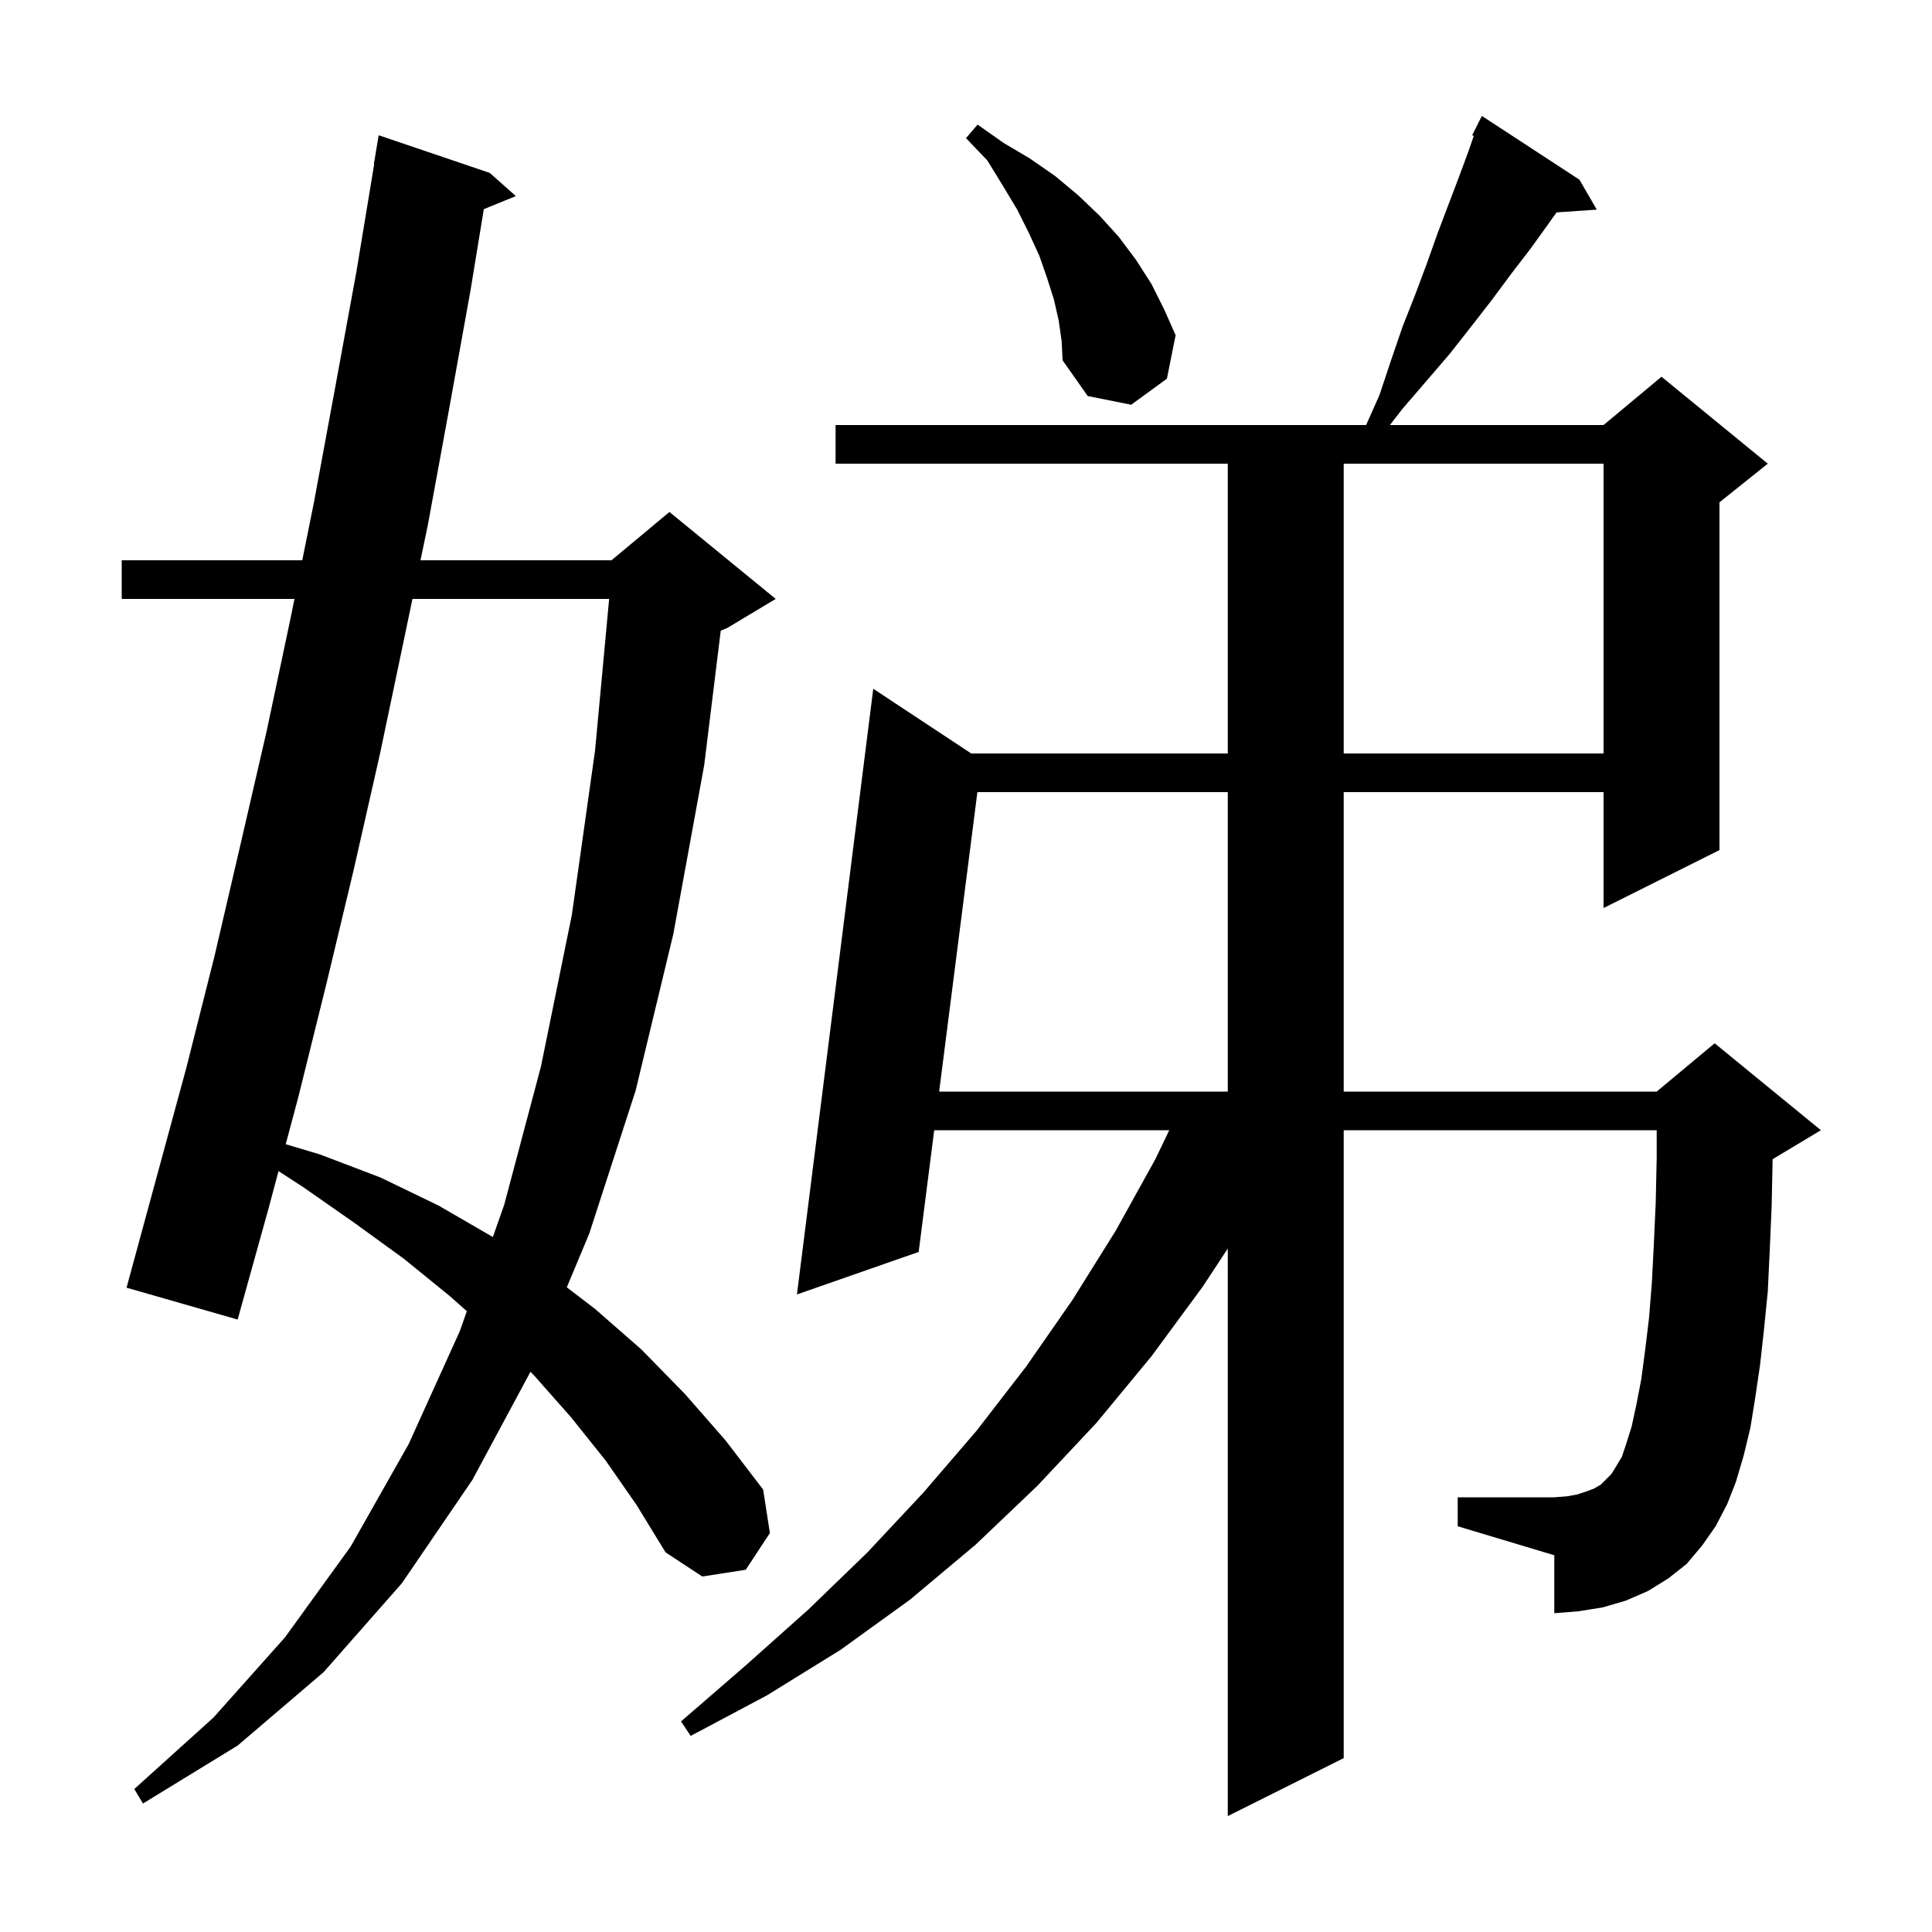 <svg xmlns="http://www.w3.org/2000/svg" xmlns:xlink="http://www.w3.org/1999/xlink" version="1.1" baseProfile="full" viewBox="0 0 200 200" width="200" height="200">
<g fill="black">
<path d="M 177.6 158.0 L 176.2 160.0 L 174.6 161.9 L 172.7 163.4 L 170.6 164.7 L 168.3 165.7 L 165.9 166.4 L 163.4 166.8 L 160.9 167.0 L 160.9 161.0 L 150.9 158.0 L 150.9 155.0 L 160.9 155.0 L 162.2 154.9 L 163.3 154.7 L 164.2 154.4 L 165.0 154.1 L 165.7 153.7 L 166.8 152.6 L 167.3 151.8 L 167.9 150.8 L 168.3 149.6 L 168.9 147.7 L 169.4 145.4 L 169.9 142.8 L 170.3 139.8 L 170.7 136.5 L 171.0 132.8 L 171.2 128.9 L 171.4 124.5 L 171.5 119.9 L 171.5 117.0 L 139.1 117.0 L 139.1 182.0 L 127.1 188.0 L 127.1 129.248 L 124.5 133.2 L 119.2 140.4 L 113.5 147.3 L 107.4 153.8 L 101.0 159.9 L 94.2 165.6 L 87.0 170.8 L 79.4 175.5 L 71.5 179.7 L 70.5 178.2 L 77.2 172.4 L 83.7 166.6 L 89.8 160.7 L 95.6 154.5 L 101.1 148.1 L 106.2 141.5 L 111.0 134.6 L 115.5 127.4 L 119.6 120.0 L 121.04 117.0 L 96.709 117.0 L 95.1 129.6 L 82.5 134.0 L 90.4 71.3 L 100.541 78.0 L 127.1 78.0 L 127.1 48.0 L 86.5 48.0 L 86.5 44.0 L 141.422 44.0 L 142.8 40.9 L 144.0 37.3 L 145.2 33.8 L 146.5 30.5 L 147.7 27.3 L 148.8 24.2 L 151.0 18.4 L 152.0 15.7 L 152.565 14.068 L 152.4 14.0 L 153.4 12.0 L 163.5 18.6 L 165.3 21.7 L 161.13 21.988 L 160.2 23.3 L 158.4 25.8 L 156.4 28.4 L 154.4 31.1 L 152.3 33.8 L 150.1 36.6 L 147.7 39.4 L 145.2 42.3 L 143.884 44.0 L 166.0 44.0 L 172.0 39.0 L 183.0 48.0 L 178.0 52.0 L 178.0 88.0 L 166.0 94.0 L 166.0 82.0 L 139.1 82.0 L 139.1 113.0 L 171.5 113.0 L 177.5 108.0 L 188.5 117.0 L 183.5 120.0 L 183.5 120.1 L 183.4 124.9 L 183.2 129.5 L 183.0 133.7 L 182.6 137.7 L 182.2 141.3 L 181.7 144.7 L 181.2 147.8 L 180.5 150.7 L 179.7 153.4 L 178.8 155.7 Z M 62.7 151.2 L 59.1 146.7 L 55.3 142.4 L 54.911 142.011 L 48.9 153.2 L 41.6 163.9 L 33.5 173.1 L 24.6 180.7 L 14.8 186.7 L 13.9 185.2 L 22.1 177.8 L 29.5 169.5 L 36.3 160.1 L 42.3 149.5 L 47.6 137.8 L 48.326 135.734 L 46.6 134.2 L 41.8 130.3 L 36.7 126.6 L 31.4 122.9 L 28.833 121.234 L 27.8 125.1 L 24.6 136.6 L 13.1 133.3 L 19.3 110.5 L 22.2 99.0 L 24.9 87.4 L 27.6 75.7 L 30.1 63.9 L 30.483 62.0 L 12.6 62.0 L 12.6 58.0 L 31.29 58.0 L 32.5 52.0 L 34.7 40.1 L 36.9 28.1 L 38.734 17.003 L 38.7 17.0 L 39.2 14.0 L 50.7 17.9 L 53.4 20.3 L 50.085 21.65 L 48.7 30.1 L 46.5 42.3 L 44.3 54.3 L 43.529 58.0 L 63.3 58.0 L 69.3 53.0 L 80.3 62.0 L 75.3 65.0 L 74.611 65.287 L 72.9 79.2 L 69.7 96.7 L 65.8 112.9 L 61.0 127.7 L 58.675 133.263 L 61.6 135.5 L 66.4 139.7 L 70.9 144.3 L 75.1 149.1 L 79.0 154.2 L 79.7 158.7 L 77.2 162.5 L 72.7 163.2 L 68.9 160.7 L 65.9 155.8 Z M 42.696 62.0 L 41.8 66.3 L 39.3 78.2 L 36.6 90.1 L 33.8 101.8 L 30.9 113.5 L 29.578 118.449 L 33.1 119.5 L 39.4 121.9 L 45.4 124.8 L 51.022 128.055 L 52.2 124.7 L 56.0 110.4 L 59.2 94.7 L 61.6 77.7 L 63.058 62.0 Z M 101.179 82.0 L 97.22 113.0 L 127.1 113.0 L 127.1 82.0 Z M 139.1 48.0 L 139.1 78.0 L 166.0 78.0 L 166.0 48.0 Z M 109.6 33.2 L 109.1 31.0 L 108.4 28.8 L 107.6 26.5 L 106.5 24.1 L 105.3 21.7 L 103.8 19.2 L 102.2 16.6 L 100.0 14.3 L 101.2 12.9 L 103.9 14.8 L 106.6 16.4 L 109.2 18.2 L 111.6 20.2 L 113.8 22.3 L 115.8 24.5 L 117.6 26.9 L 119.2 29.4 L 120.5 32.0 L 121.7 34.7 L 120.8 39.2 L 117.1 41.9 L 112.6 41.0 L 110.0 37.3 L 109.9 35.3 Z " />
</g>
</svg>
